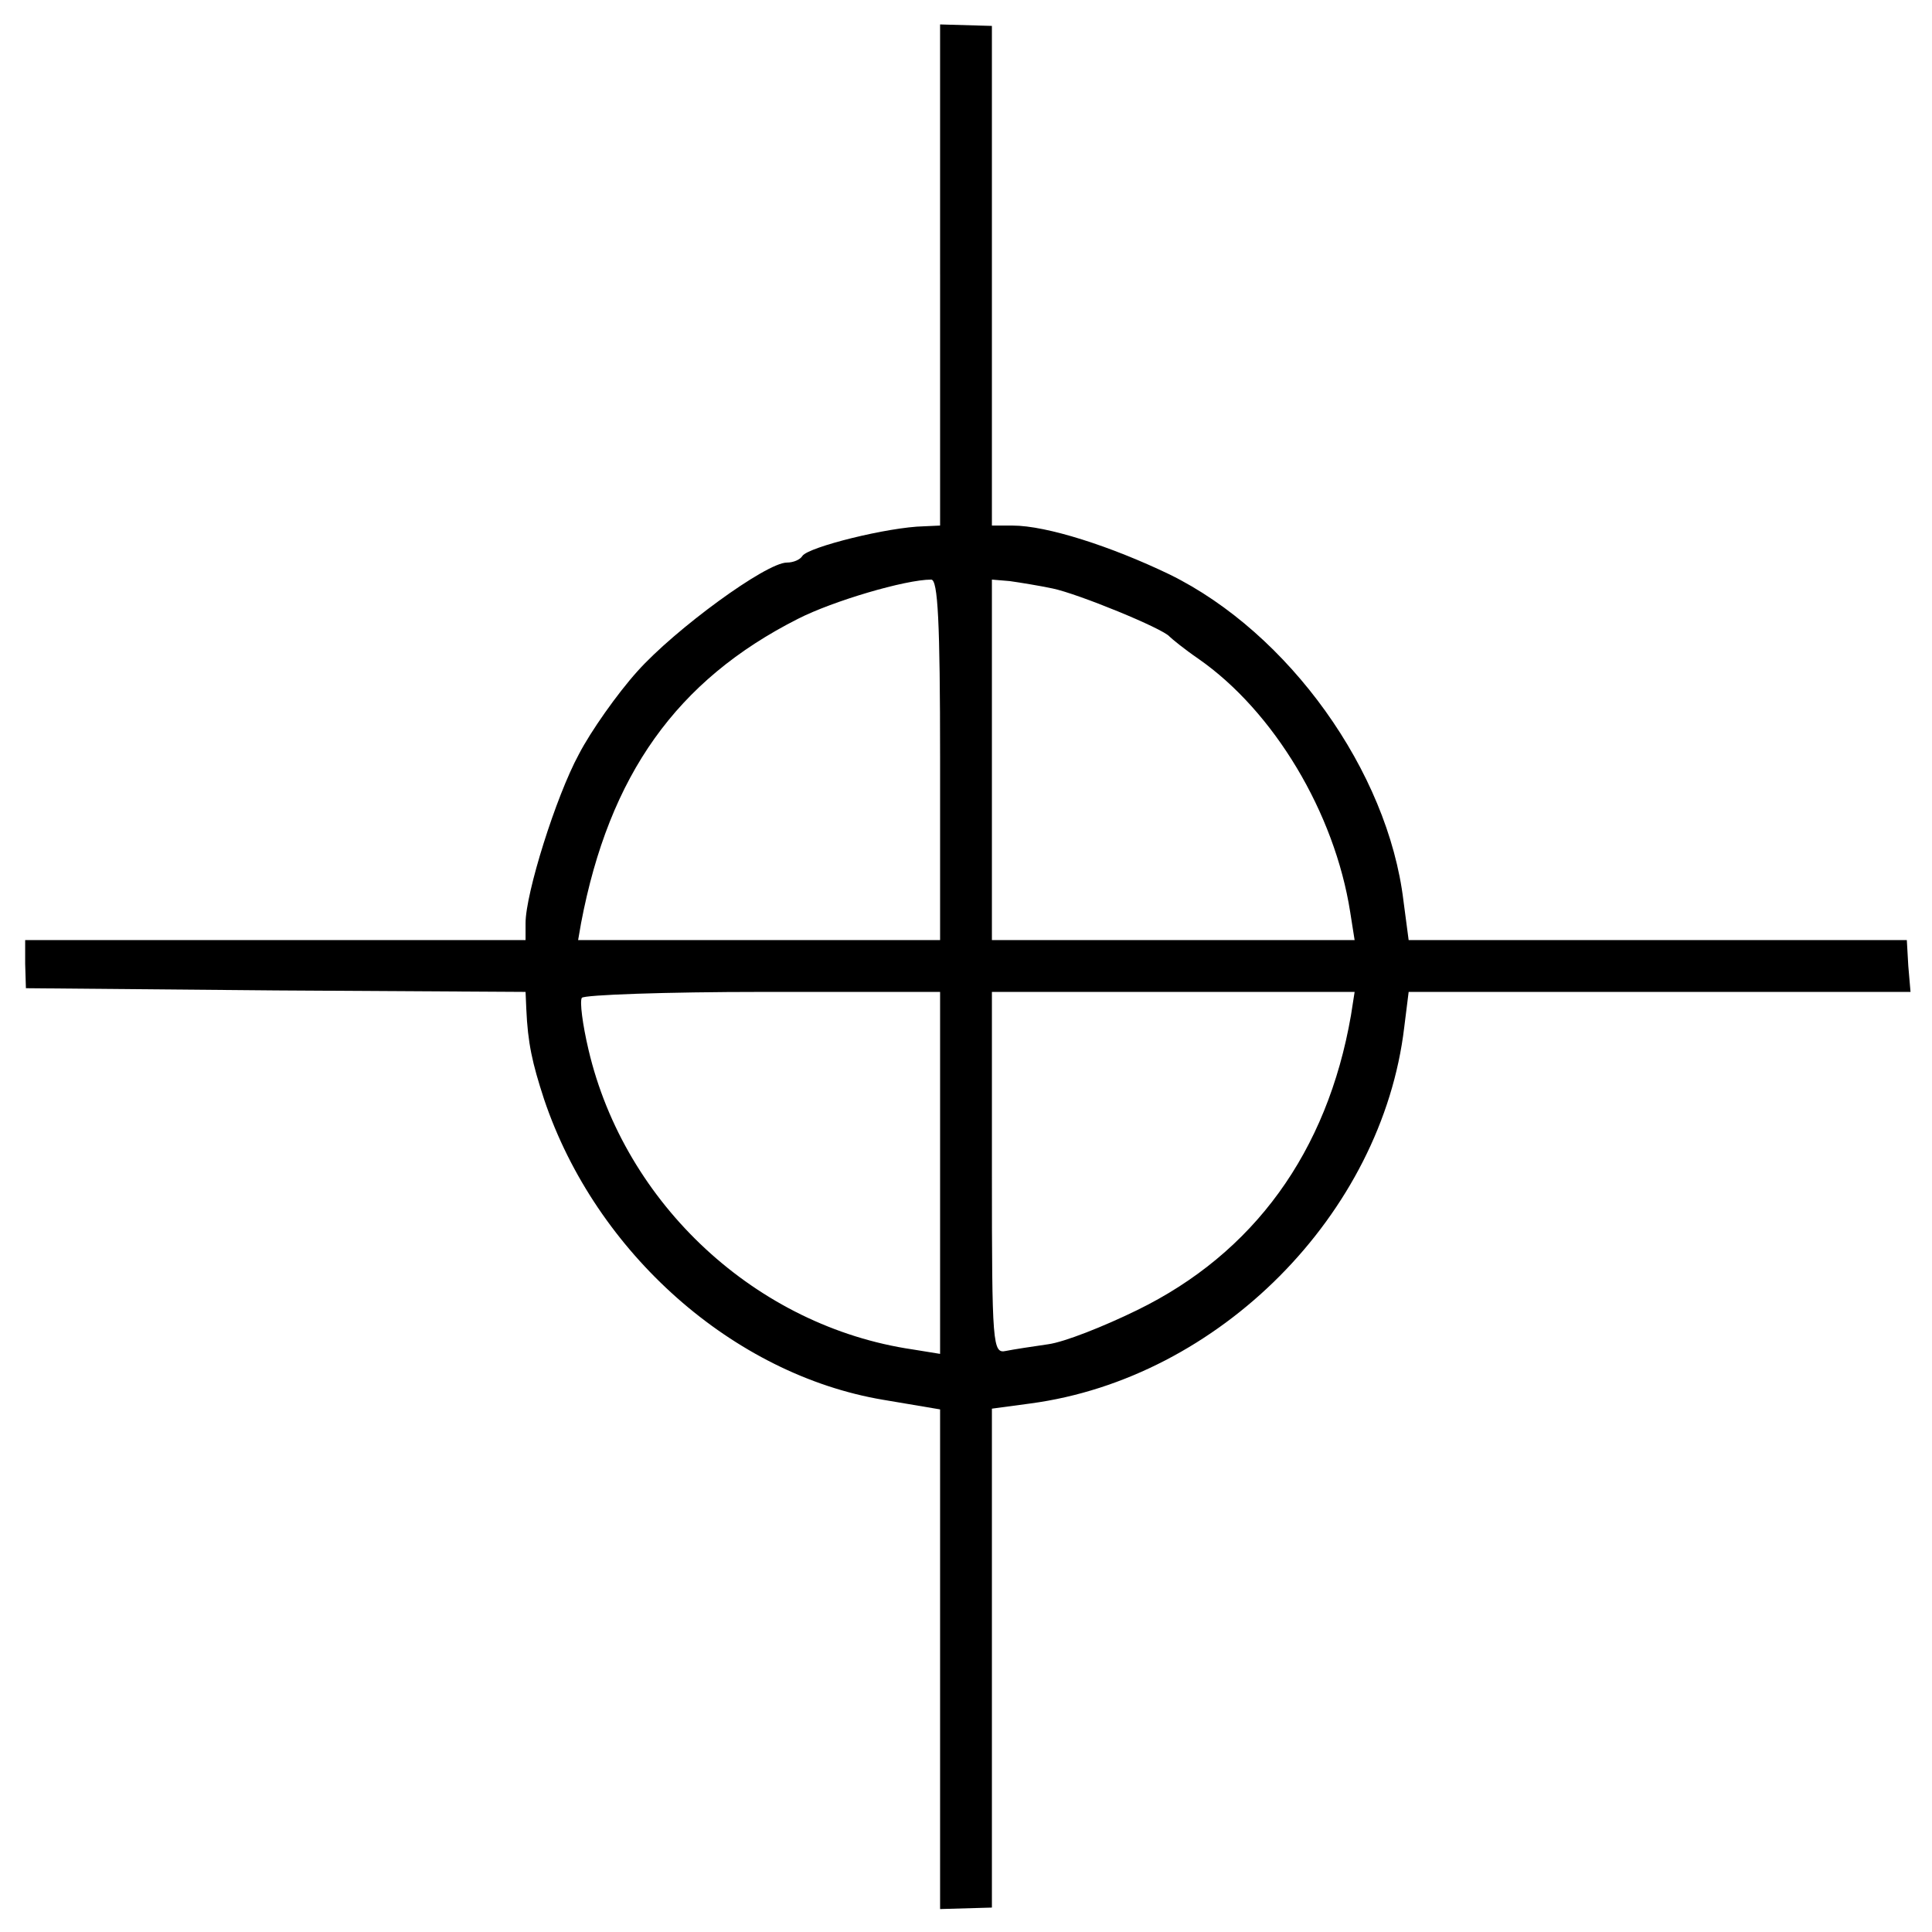 <?xml version="1.0" standalone="no"?>
<!DOCTYPE svg PUBLIC "-//W3C//DTD SVG 20010904//EN"
 "http://www.w3.org/TR/2001/REC-SVG-20010904/DTD/svg10.dtd">
<svg version="1.0" xmlns="http://www.w3.org/2000/svg"
 width="261pt" height="261pt" viewBox="0 0 261 261"
 preserveAspectRatio="xMidYMid meet">
<g transform="translate(0,261) scale(0.1,-0.1)"
fill="#000000" stroke="none">
<path d="M1270 2239 l0 -339 -22 -1 c-48 -1 -156 -28 -164 -40 -3 -5 -12 -9
-21 -9 -28 0 -151 -90 -202 -147 -27 -30 -63 -81 -79 -112 -31 -57 -72 -188
-72 -228 l0 -23 -338 0 -338 0 0 -32 1 -33 338 -3 337 -2 1 -23 c2 -46 8 -73
24 -122 70 -208 256 -372 458 -406 l77 -13 0 -338 0 -337 35 1 35 1 0 337 0
337 52 7 c255 34 475 256 505 508 l6 48 339 0 339 0 -3 35 -2 35 -337 0 -336
0 -7 53 c-21 175 -155 362 -316 441 -79 38 -166 66 -212 66 l-28 0 0 338 0
337 -35 1 -35 1 0 -338z m0 -656 l0 -243 -244 0 -245 0 4 23 c38 200 129 328
293 411 47 24 145 53 180 53 9 0 12 -56 12 -244z m152 232 c34 -7 149 -54 158
-65 3 -3 20 -17 39 -30 102 -71 184 -208 205 -342 l6 -38 -245 0 -245 0 0 244
0 243 24 -2 c14 -2 39 -6 58 -10z m-152 -789 l0 -245 -37 6 c-211 31 -389 196
-438 405 -8 34 -12 65 -9 70 3 4 113 8 245 8 l239 0 0 -244z m555 212 c-32
-184 -131 -321 -289 -398 -45 -22 -98 -43 -120 -46 -21 -3 -47 -7 -57 -9 -18
-4 -19 7 -19 241 l0 244 245 0 245 0 -5 -32z"/>
</g>
</svg>
